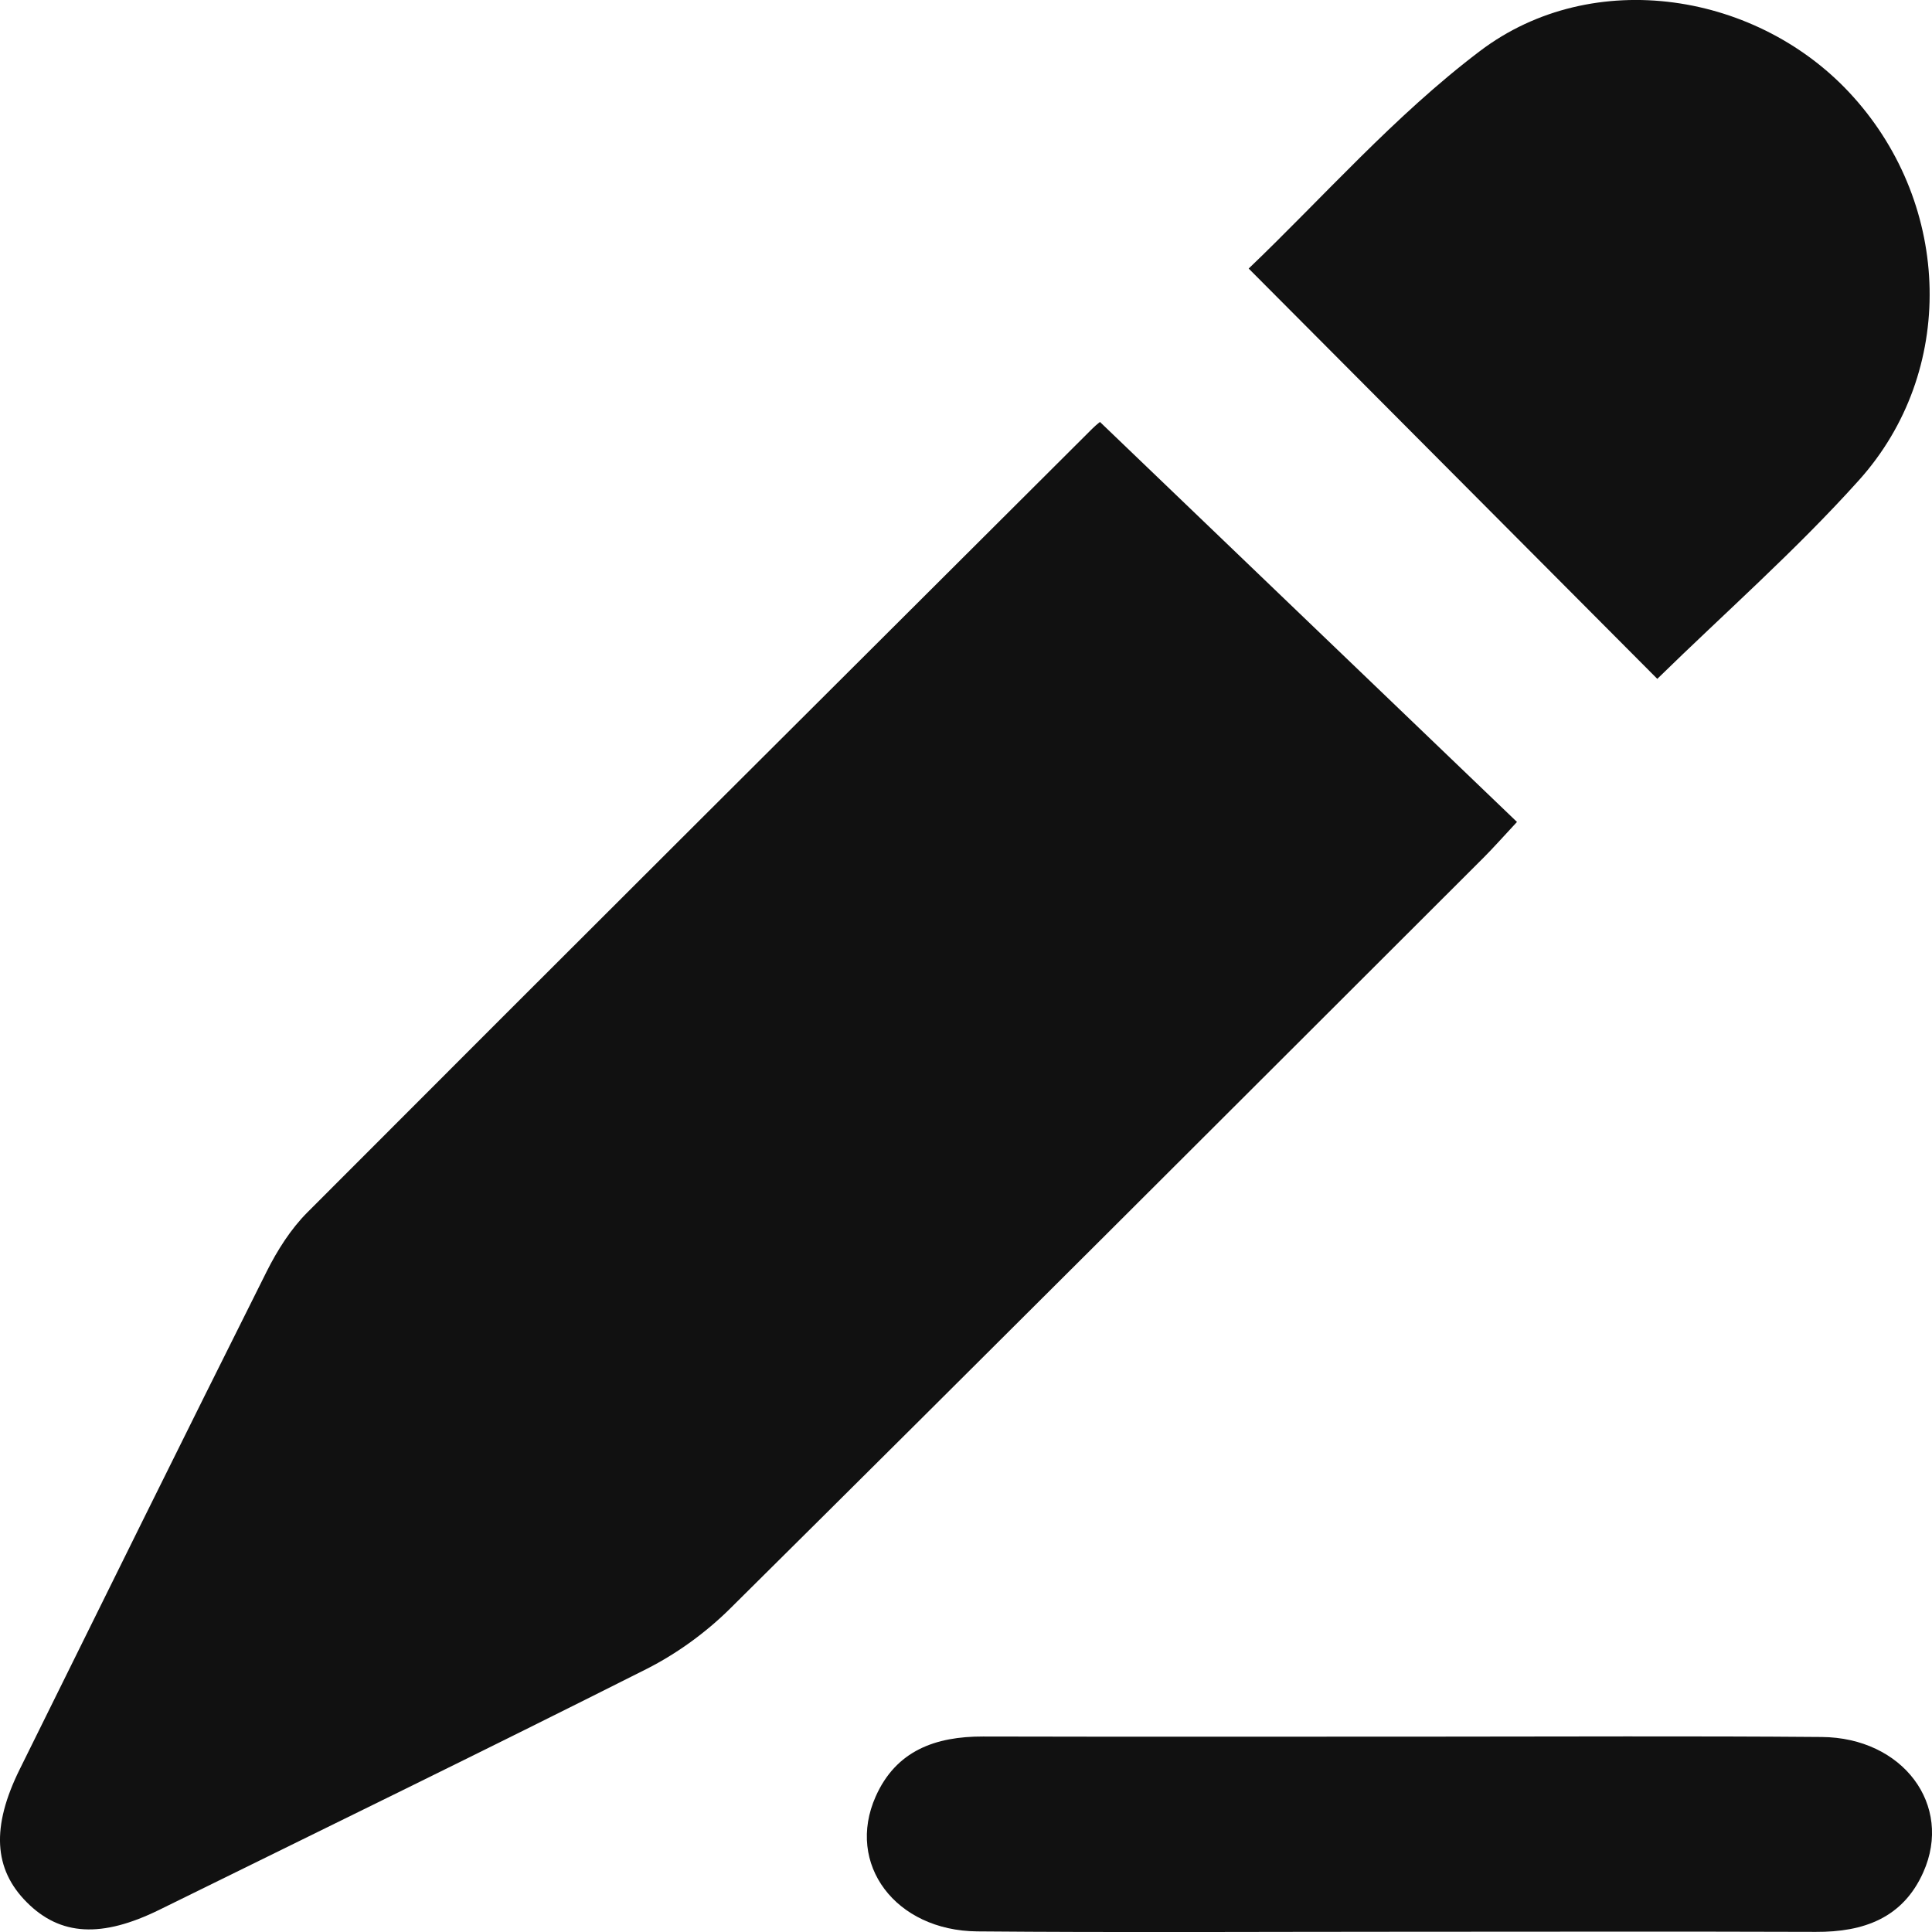 <svg width="16" height="16" viewBox="0 0 16 16" fill="none" xmlns="http://www.w3.org/2000/svg">
<g clip-path="url(#clip0)">
<path d="M9.11 3.495C10.275 4.613 11.409 5.701 12.563 6.807C12.45 6.928 12.37 7.019 12.285 7.104C10.207 9.179 8.131 11.255 6.045 13.323C5.845 13.521 5.605 13.695 5.354 13.822C4.016 14.496 2.669 15.152 1.324 15.814C0.842 16.052 0.499 16.032 0.222 15.754C-0.053 15.479 -0.073 15.129 0.164 14.651C0.844 13.276 1.522 11.901 2.209 10.529C2.297 10.354 2.408 10.178 2.546 10.04C4.708 7.873 6.877 5.713 9.045 3.551C9.08 3.516 9.12 3.486 9.11 3.495Z" fill="#111111"/>
<path d="M13.725 5.622C12.62 4.513 11.504 3.392 10.341 2.224C10.955 1.637 11.55 0.957 12.256 0.423C13.191 -0.286 14.57 -0.067 15.349 0.803C16.162 1.708 16.204 3.077 15.394 3.978C14.87 4.561 14.277 5.082 13.725 5.622Z" fill="#111111"/>
<path d="M11.584 15.998C10.421 15.998 9.257 16.005 8.093 15.995C7.415 15.989 7.003 15.437 7.252 14.878C7.421 14.497 7.748 14.38 8.142 14.381C9.38 14.384 10.619 14.382 11.858 14.382C12.934 14.382 14.01 14.376 15.086 14.385C15.759 14.39 16.176 14.949 15.928 15.505C15.759 15.885 15.433 16.001 15.038 15.999C13.887 15.995 12.736 15.998 11.584 15.998Z" fill="#111111"/>
</g>
<defs>
<clipPath id="clip0">
<rect width="16" height="16" fill="white"/>
</clipPath>
</defs>
</svg>
